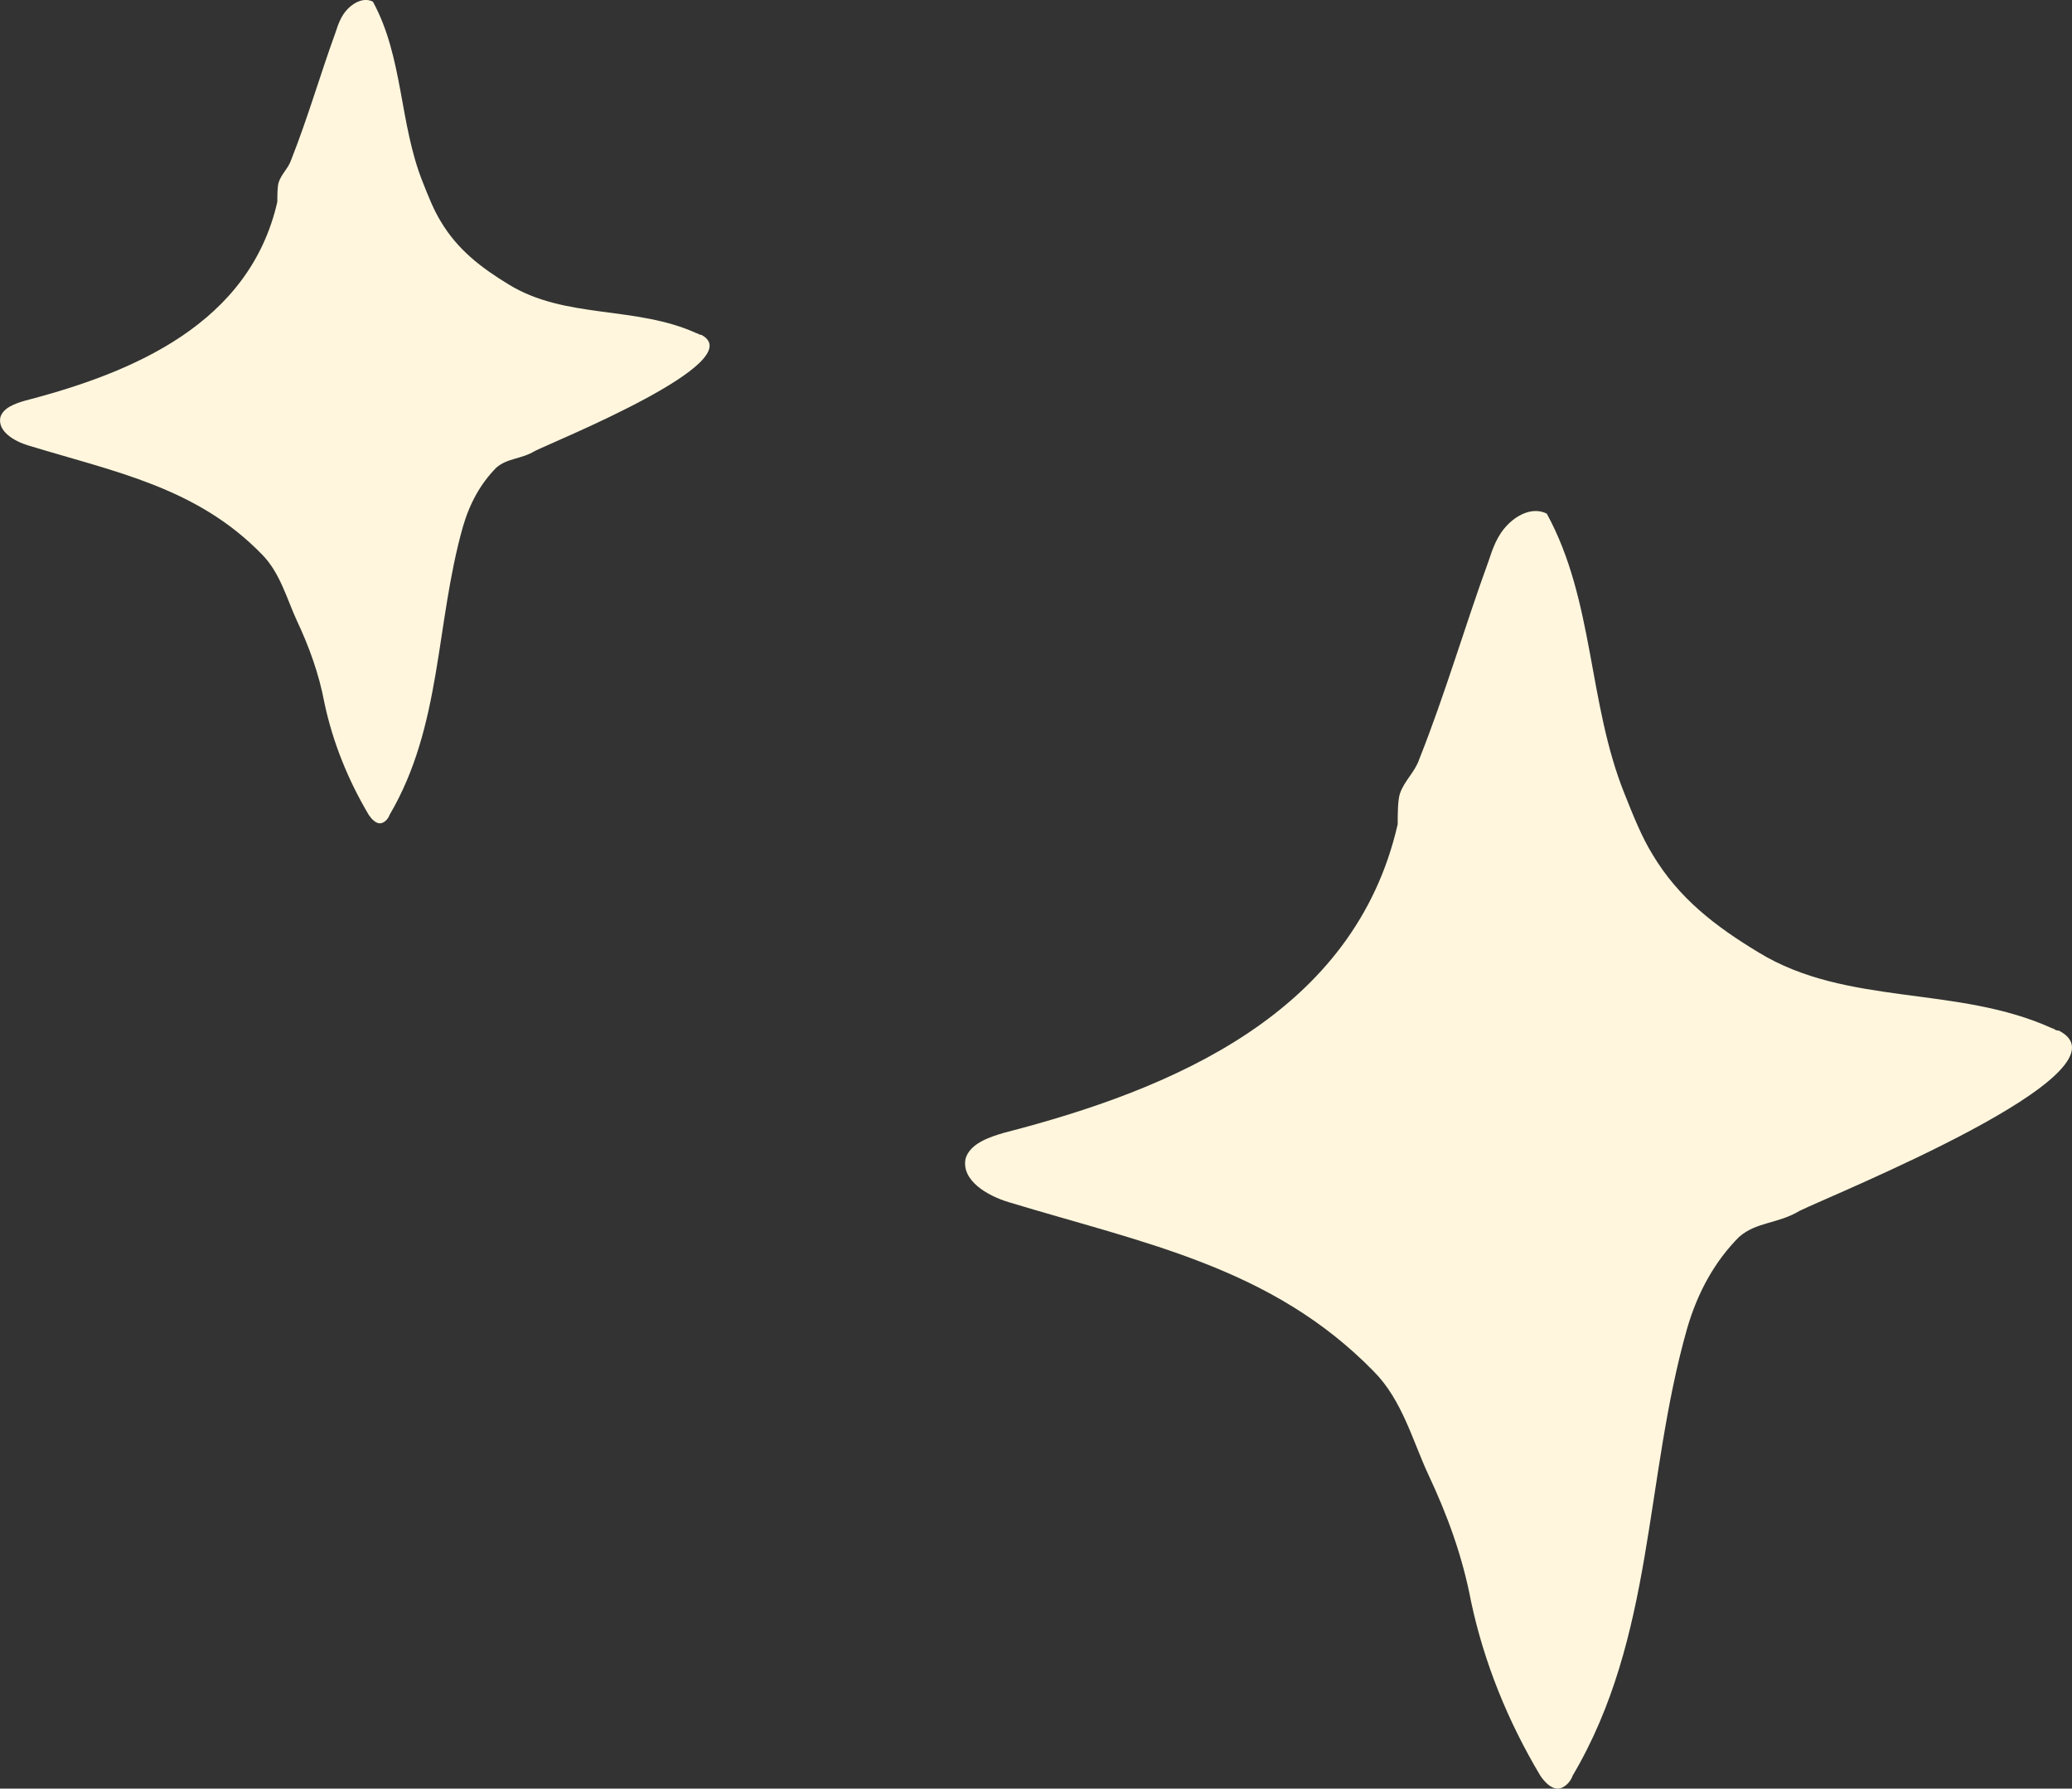<svg fill="none" height="63" viewBox="0 0 73 63" width="73" xmlns="http://www.w3.org/2000/svg"><rect x="0" y="0" width="73" height="63" fill="#333333" stroke="none"/><g fill="#fff6dd"><path d="m24.556 11.744c-2.147-.986-4.636-.493-6.636-1.726-.976-.592-1.806-1.233-2.391-2.219-.244-.394-.439-.887-.634-1.381-.83-2.071-.683-4.388-1.757-6.36-.293-.148-.634 0-.878.247-.244.247-.342.542-.439.838-.537 1.479-.976 3.007-1.562 4.487-.098.296-.342.493-.439.789-.049.148-.049.493-.049.69-.976 4.289-5.075 6.015-8.881 7.001-.342.099-.781.247-.878.592-.098.493.488.838.976.986 3.074.937 5.953 1.479 8.247 3.846.634.641.878 1.578 1.22 2.317.439.937.781 1.873.976 2.909.293 1.381.83 2.712 1.562 3.944.098.148.244.296.39.296s.293-.148.342-.296c1.854-3.155 1.61-6.705 2.586-10.157.244-.838.634-1.528 1.171-2.071.39-.345.878-.296 1.366-.592.683-.345 7.661-3.155 5.856-4.092-.098 0-.098-.049-.146-.049z"/><path d="m72.308 36.223c-3.349-1.53-7.232-.765-10.353-2.678-1.522-.918-2.817-1.913-3.73-3.443-.381-.612-.685-1.377-.99-2.142-1.294-3.213-1.066-6.809-2.74-9.869-.457-.23-.99 0-1.37.383s-.533.842-.685 1.301c-.837 2.295-1.522 4.667-2.436 6.962-.152.459-.533.765-.685 1.224-.076.23-.076.765-.076 1.071-1.522 6.656-7.917 9.334-13.855 10.864-.533.153-1.218.383-1.37.918-.152.765.761 1.301 1.522 1.53 4.796 1.454 9.287 2.295 12.865 5.967.99.995 1.37 2.448 1.903 3.596.685 1.454 1.218 2.907 1.522 4.514.457 2.142 1.294 4.208 2.436 6.12.152.23.381.459.609.459s.457-.229.533-.459c2.893-4.896 2.512-10.405 4.035-15.76.381-1.301.99-2.372 1.827-3.213.609-.535 1.37-.459 2.131-.918 1.066-.536 11.952-4.896 9.135-6.35-.152 0-.152-.076-.228-.076z"/></g></svg>